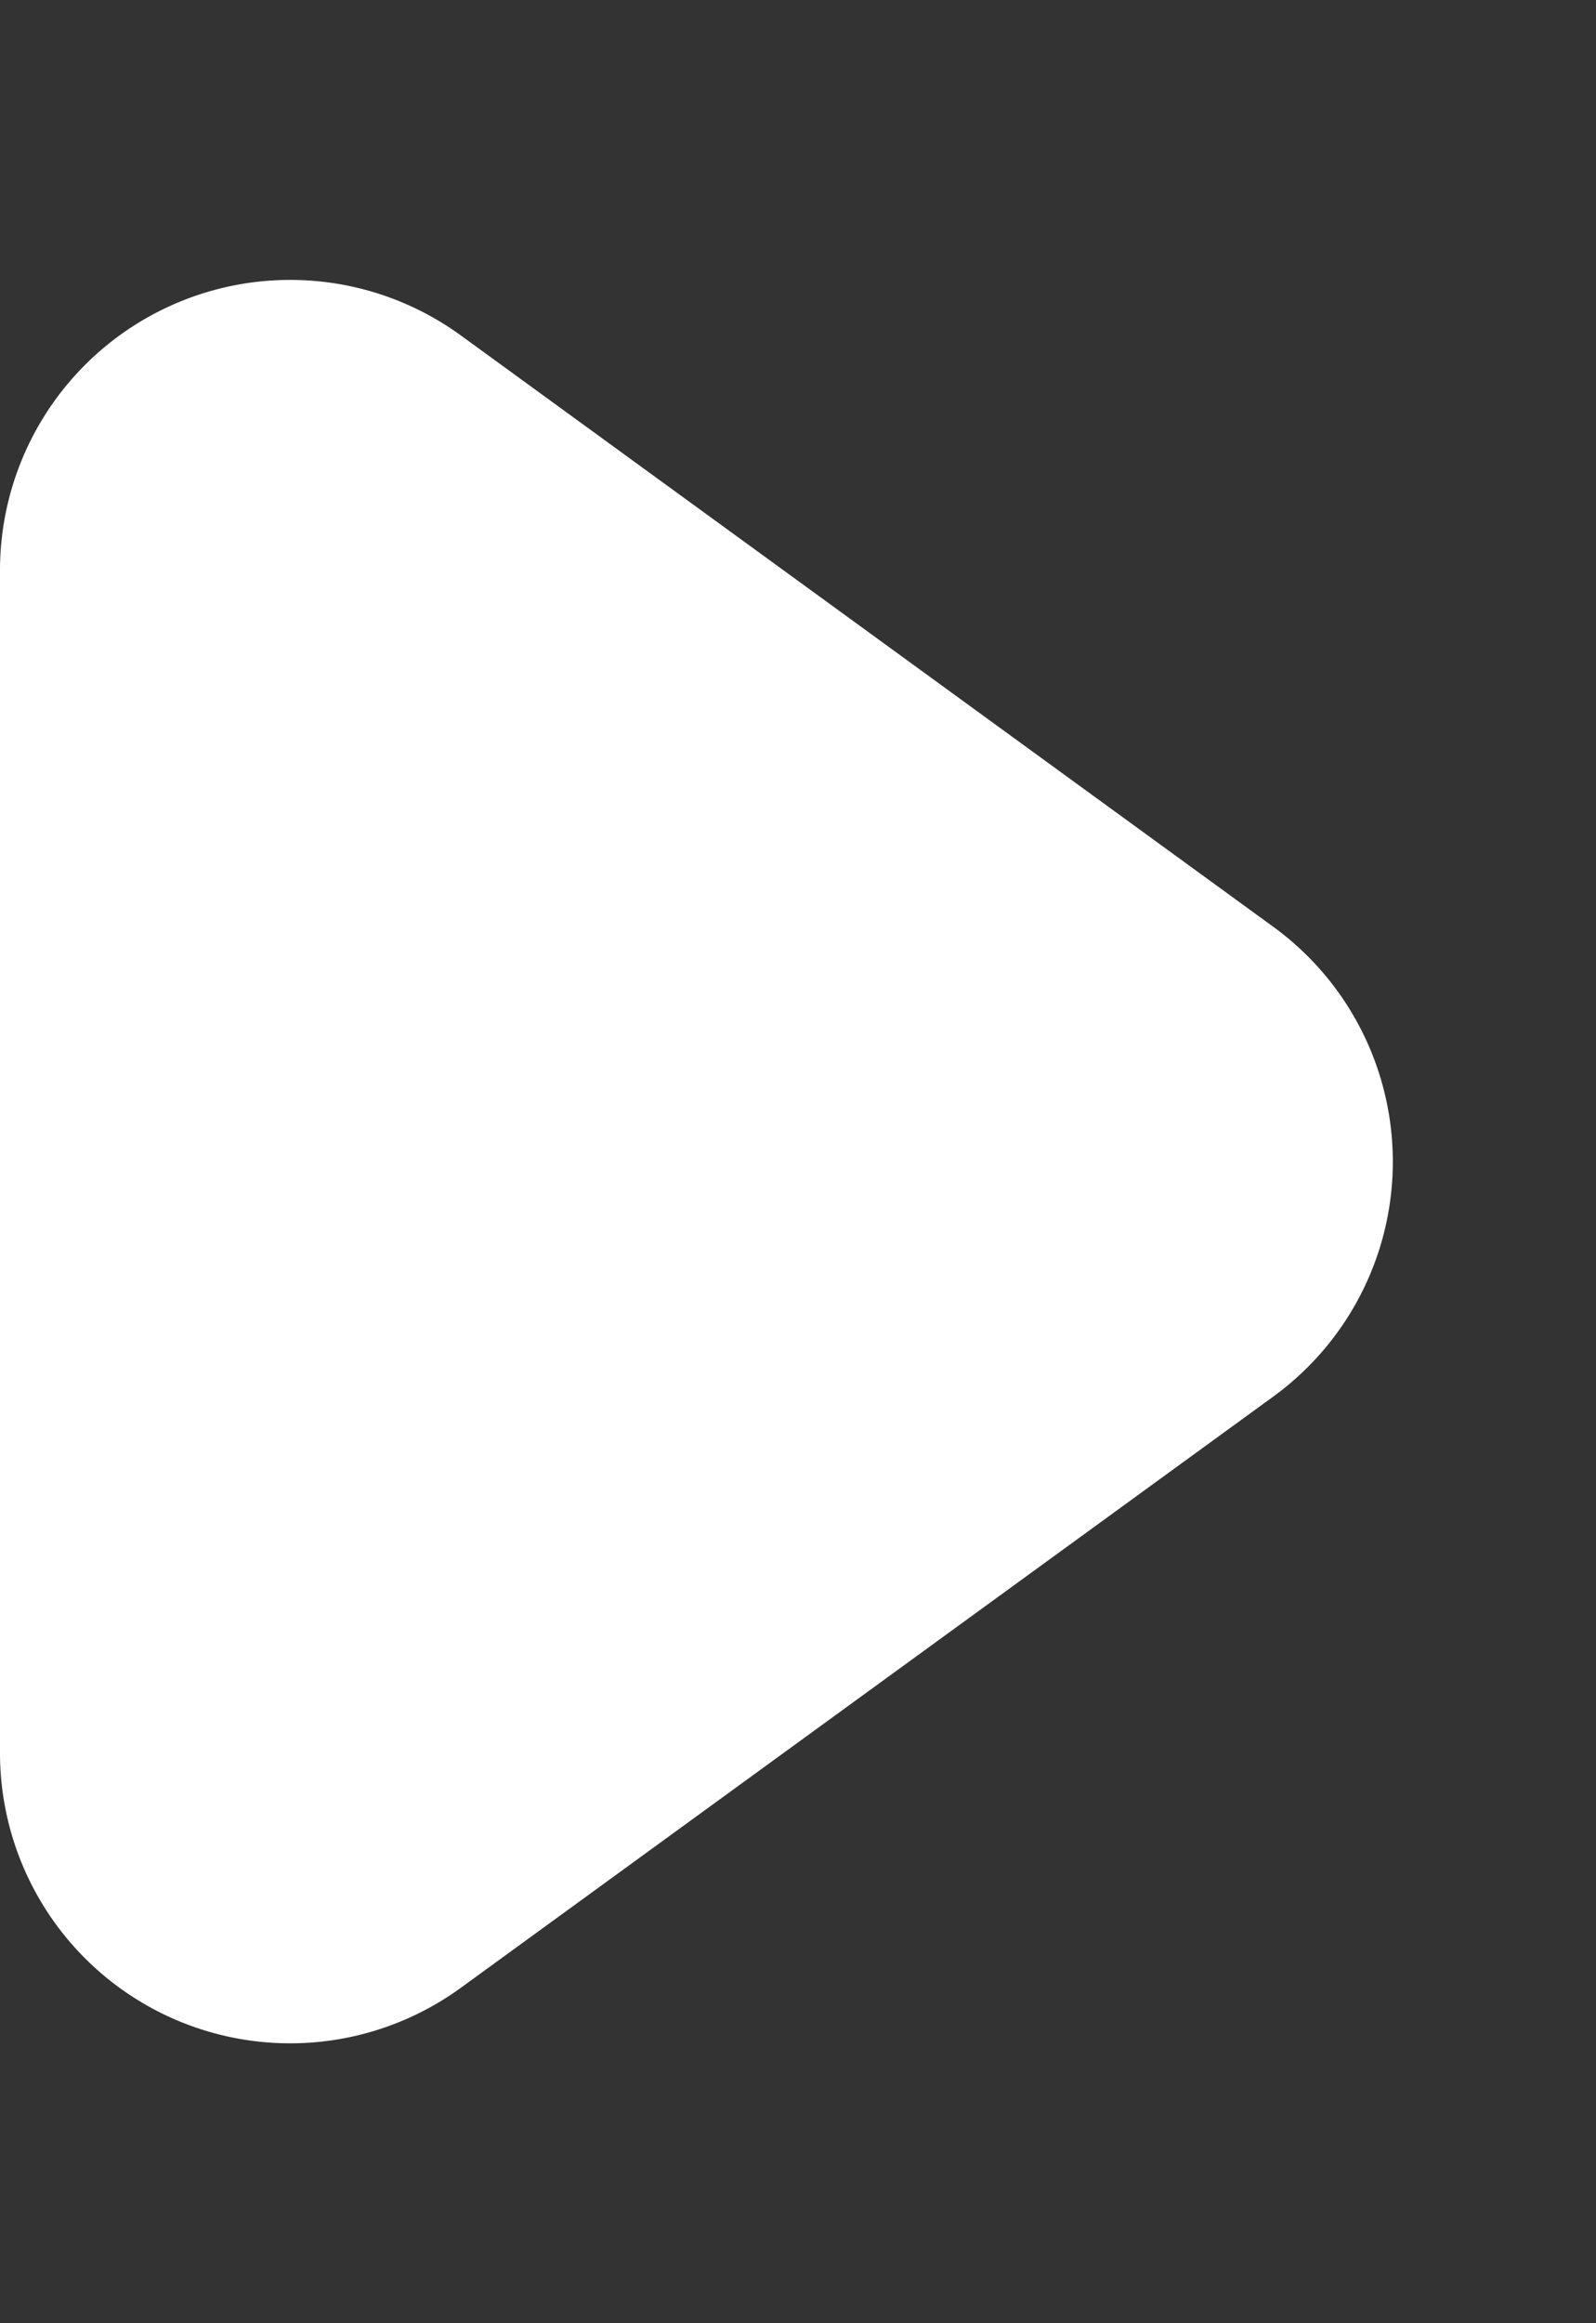 <svg xmlns="http://www.w3.org/2000/svg" viewBox="0 0 11 16">
  <rect x="0" y="0" width="11" height="16" fill="#333333" stroke="none"/>
  <path d="M6.383,2.224a2,2,0,0,1,3.235,0l4.072,5.6A2,2,0,0,1,12.072,11H3.928A2,2,0,0,1,2.31,7.824Z" transform="translate(11) rotate(90)" fill="#fff"/>
</svg>
